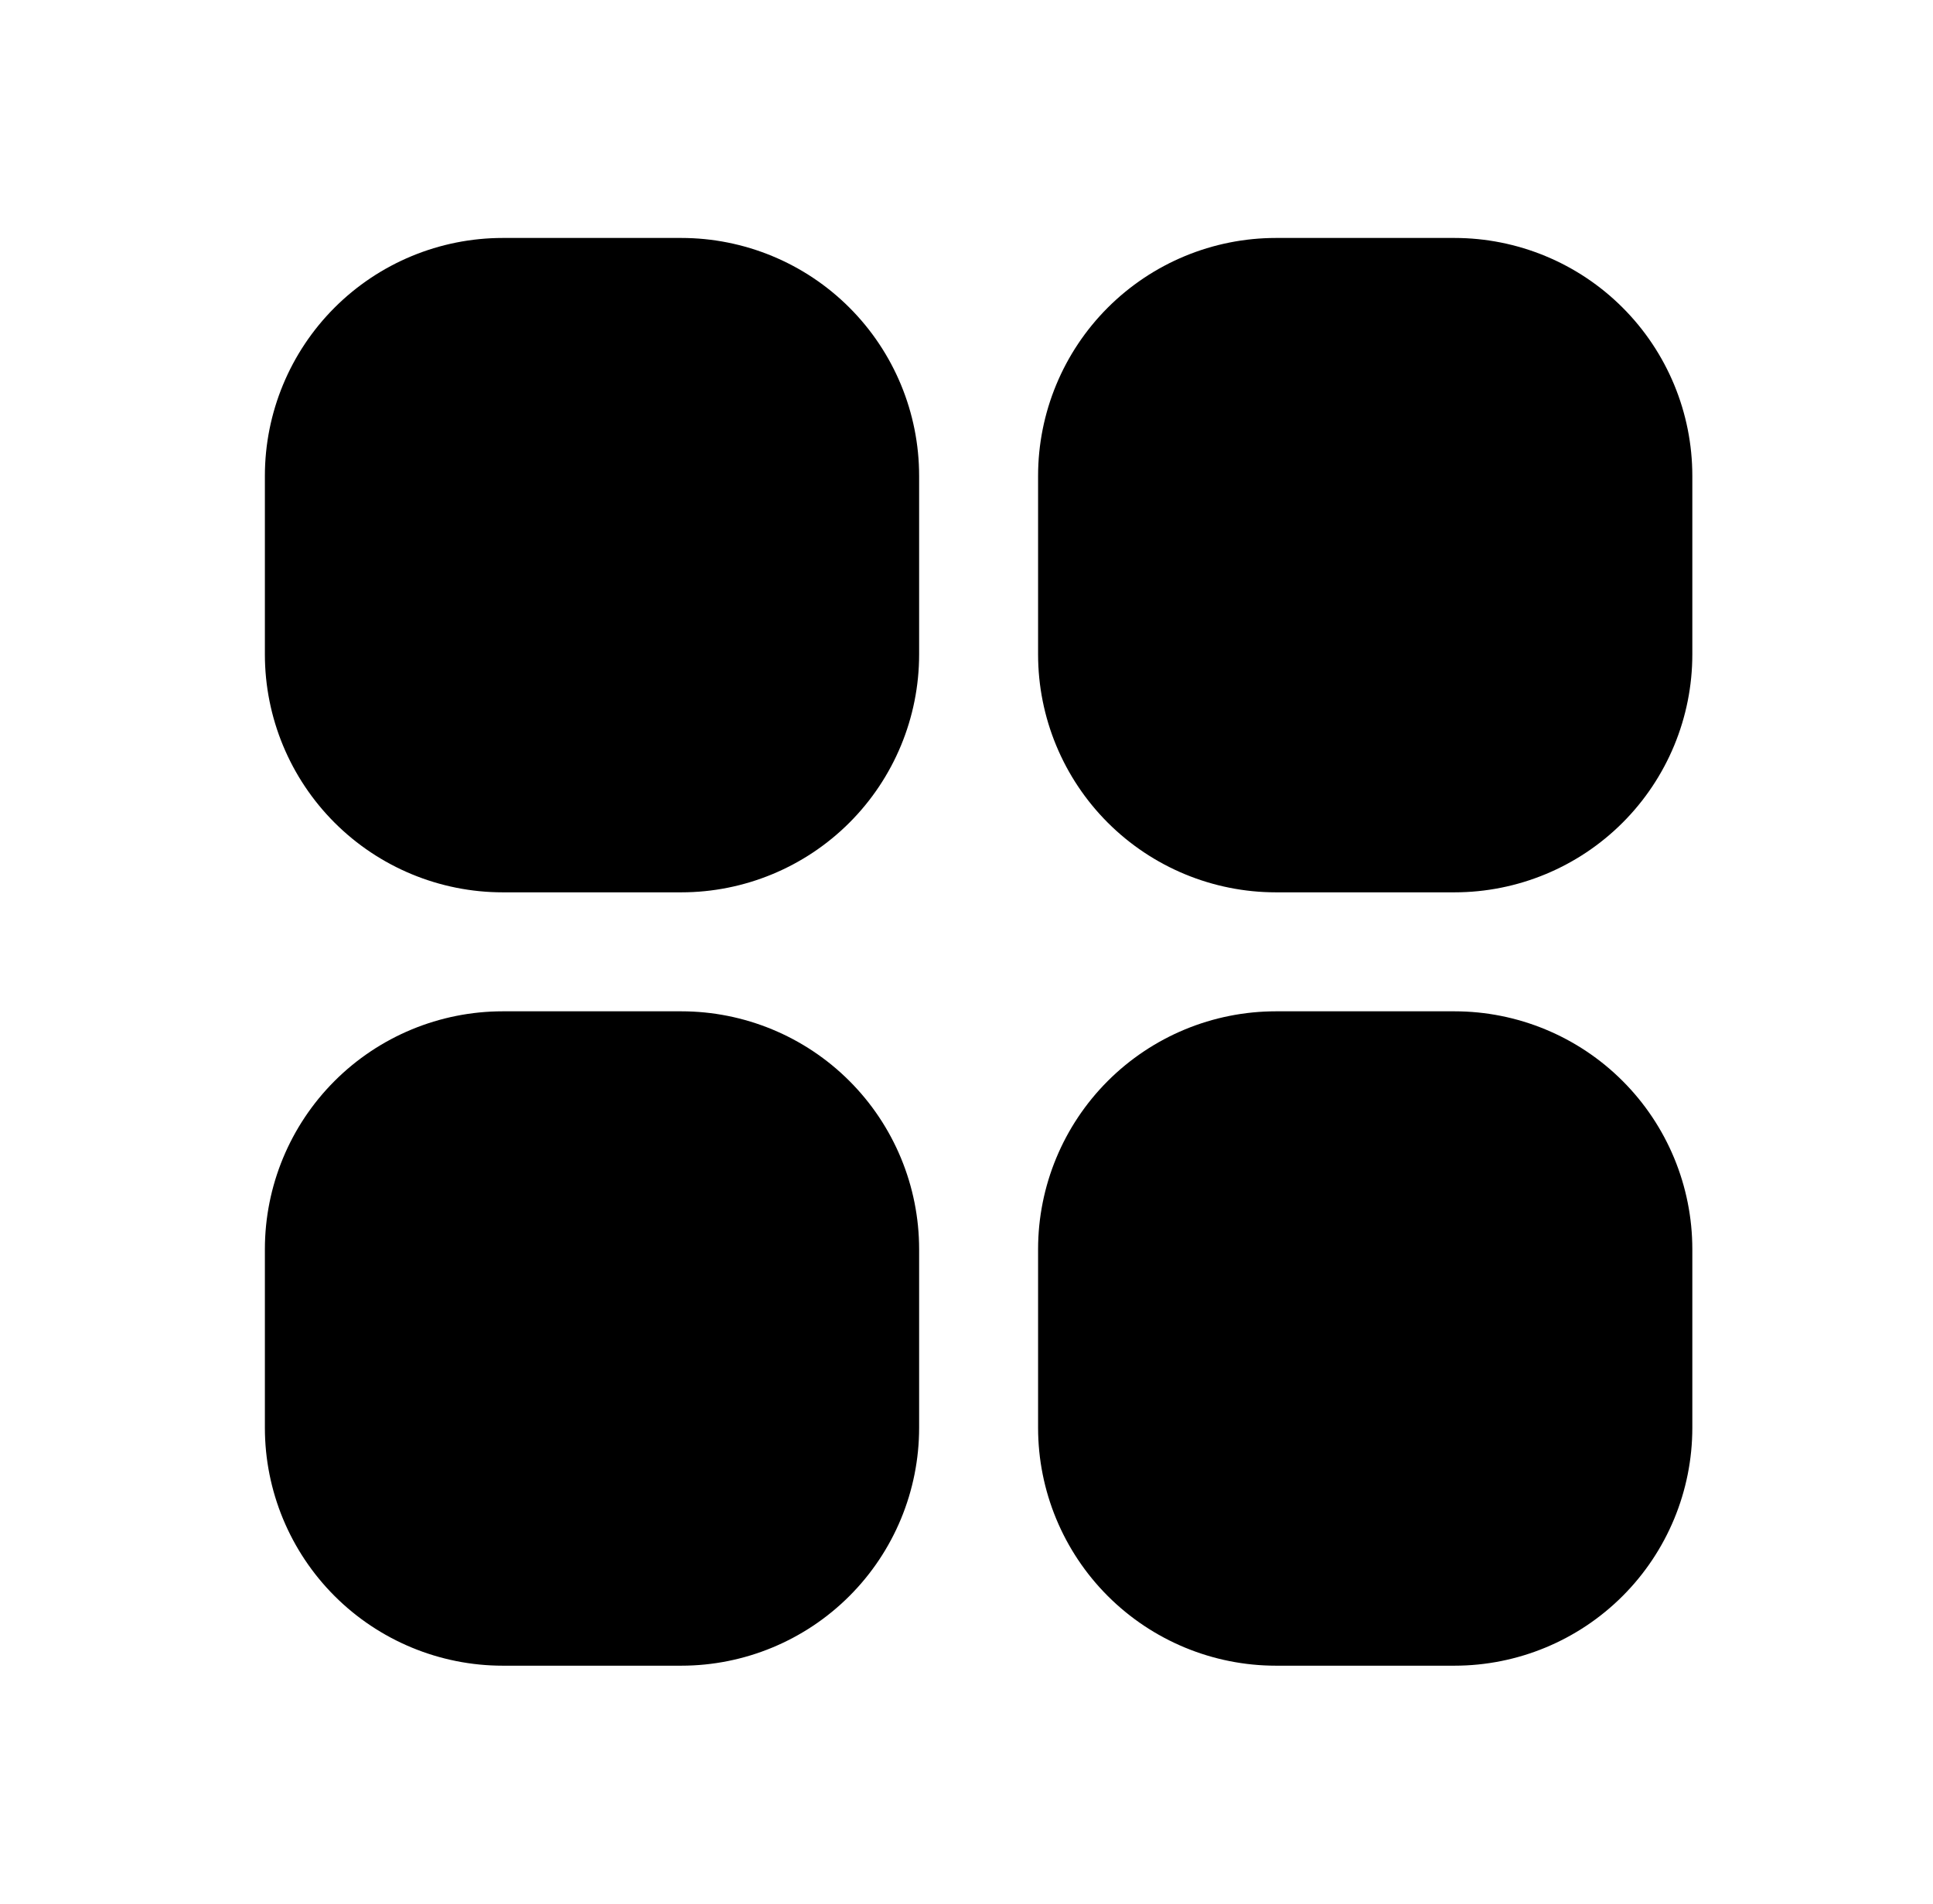 <svg xmlns="http://www.w3.org/2000/svg" width="65" height="64" viewBox="0 0 65 64" fill="none"><path fill-rule="evenodd" clip-rule="evenodd" d="M8.907 16C8.907 13.878 9.75 11.843 11.25 10.343C12.751 8.843 14.786 8 16.907 8H22.907C25.029 8 27.064 8.843 28.564 10.343C30.064 11.843 30.907 13.878 30.907 16V22C30.907 24.122 30.064 26.157 28.564 27.657C27.064 29.157 25.029 30 22.907 30H16.907C14.786 30 12.751 29.157 11.25 27.657C9.75 26.157 8.907 24.122 8.907 22V16ZM34.907 16C34.907 13.878 35.75 11.843 37.25 10.343C38.751 8.843 40.785 8 42.907 8H48.907C51.029 8 53.064 8.843 54.564 10.343C56.064 11.843 56.907 13.878 56.907 16V22C56.907 24.122 56.064 26.157 54.564 27.657C53.064 29.157 51.029 30 48.907 30H42.907C40.785 30 38.751 29.157 37.25 27.657C35.75 26.157 34.907 24.122 34.907 22V16ZM8.907 42C8.907 39.878 9.75 37.843 11.25 36.343C12.751 34.843 14.786 34 16.907 34H22.907C25.029 34 27.064 34.843 28.564 36.343C30.064 37.843 30.907 39.878 30.907 42V48C30.907 50.122 30.064 52.157 28.564 53.657C27.064 55.157 25.029 56 22.907 56H16.907C14.786 56 12.751 55.157 11.25 53.657C9.75 52.157 8.907 50.122 8.907 48V42ZM34.907 42C34.907 39.878 35.75 37.843 37.25 36.343C38.751 34.843 40.785 34 42.907 34H48.907C51.029 34 53.064 34.843 54.564 36.343C56.064 37.843 56.907 39.878 56.907 42V48C56.907 50.122 56.064 52.157 54.564 53.657C53.064 55.157 51.029 56 48.907 56H42.907C40.785 56 38.751 55.157 37.25 53.657C35.75 52.157 34.907 50.122 34.907 48V42Z" fill="currentColor"/></svg>
